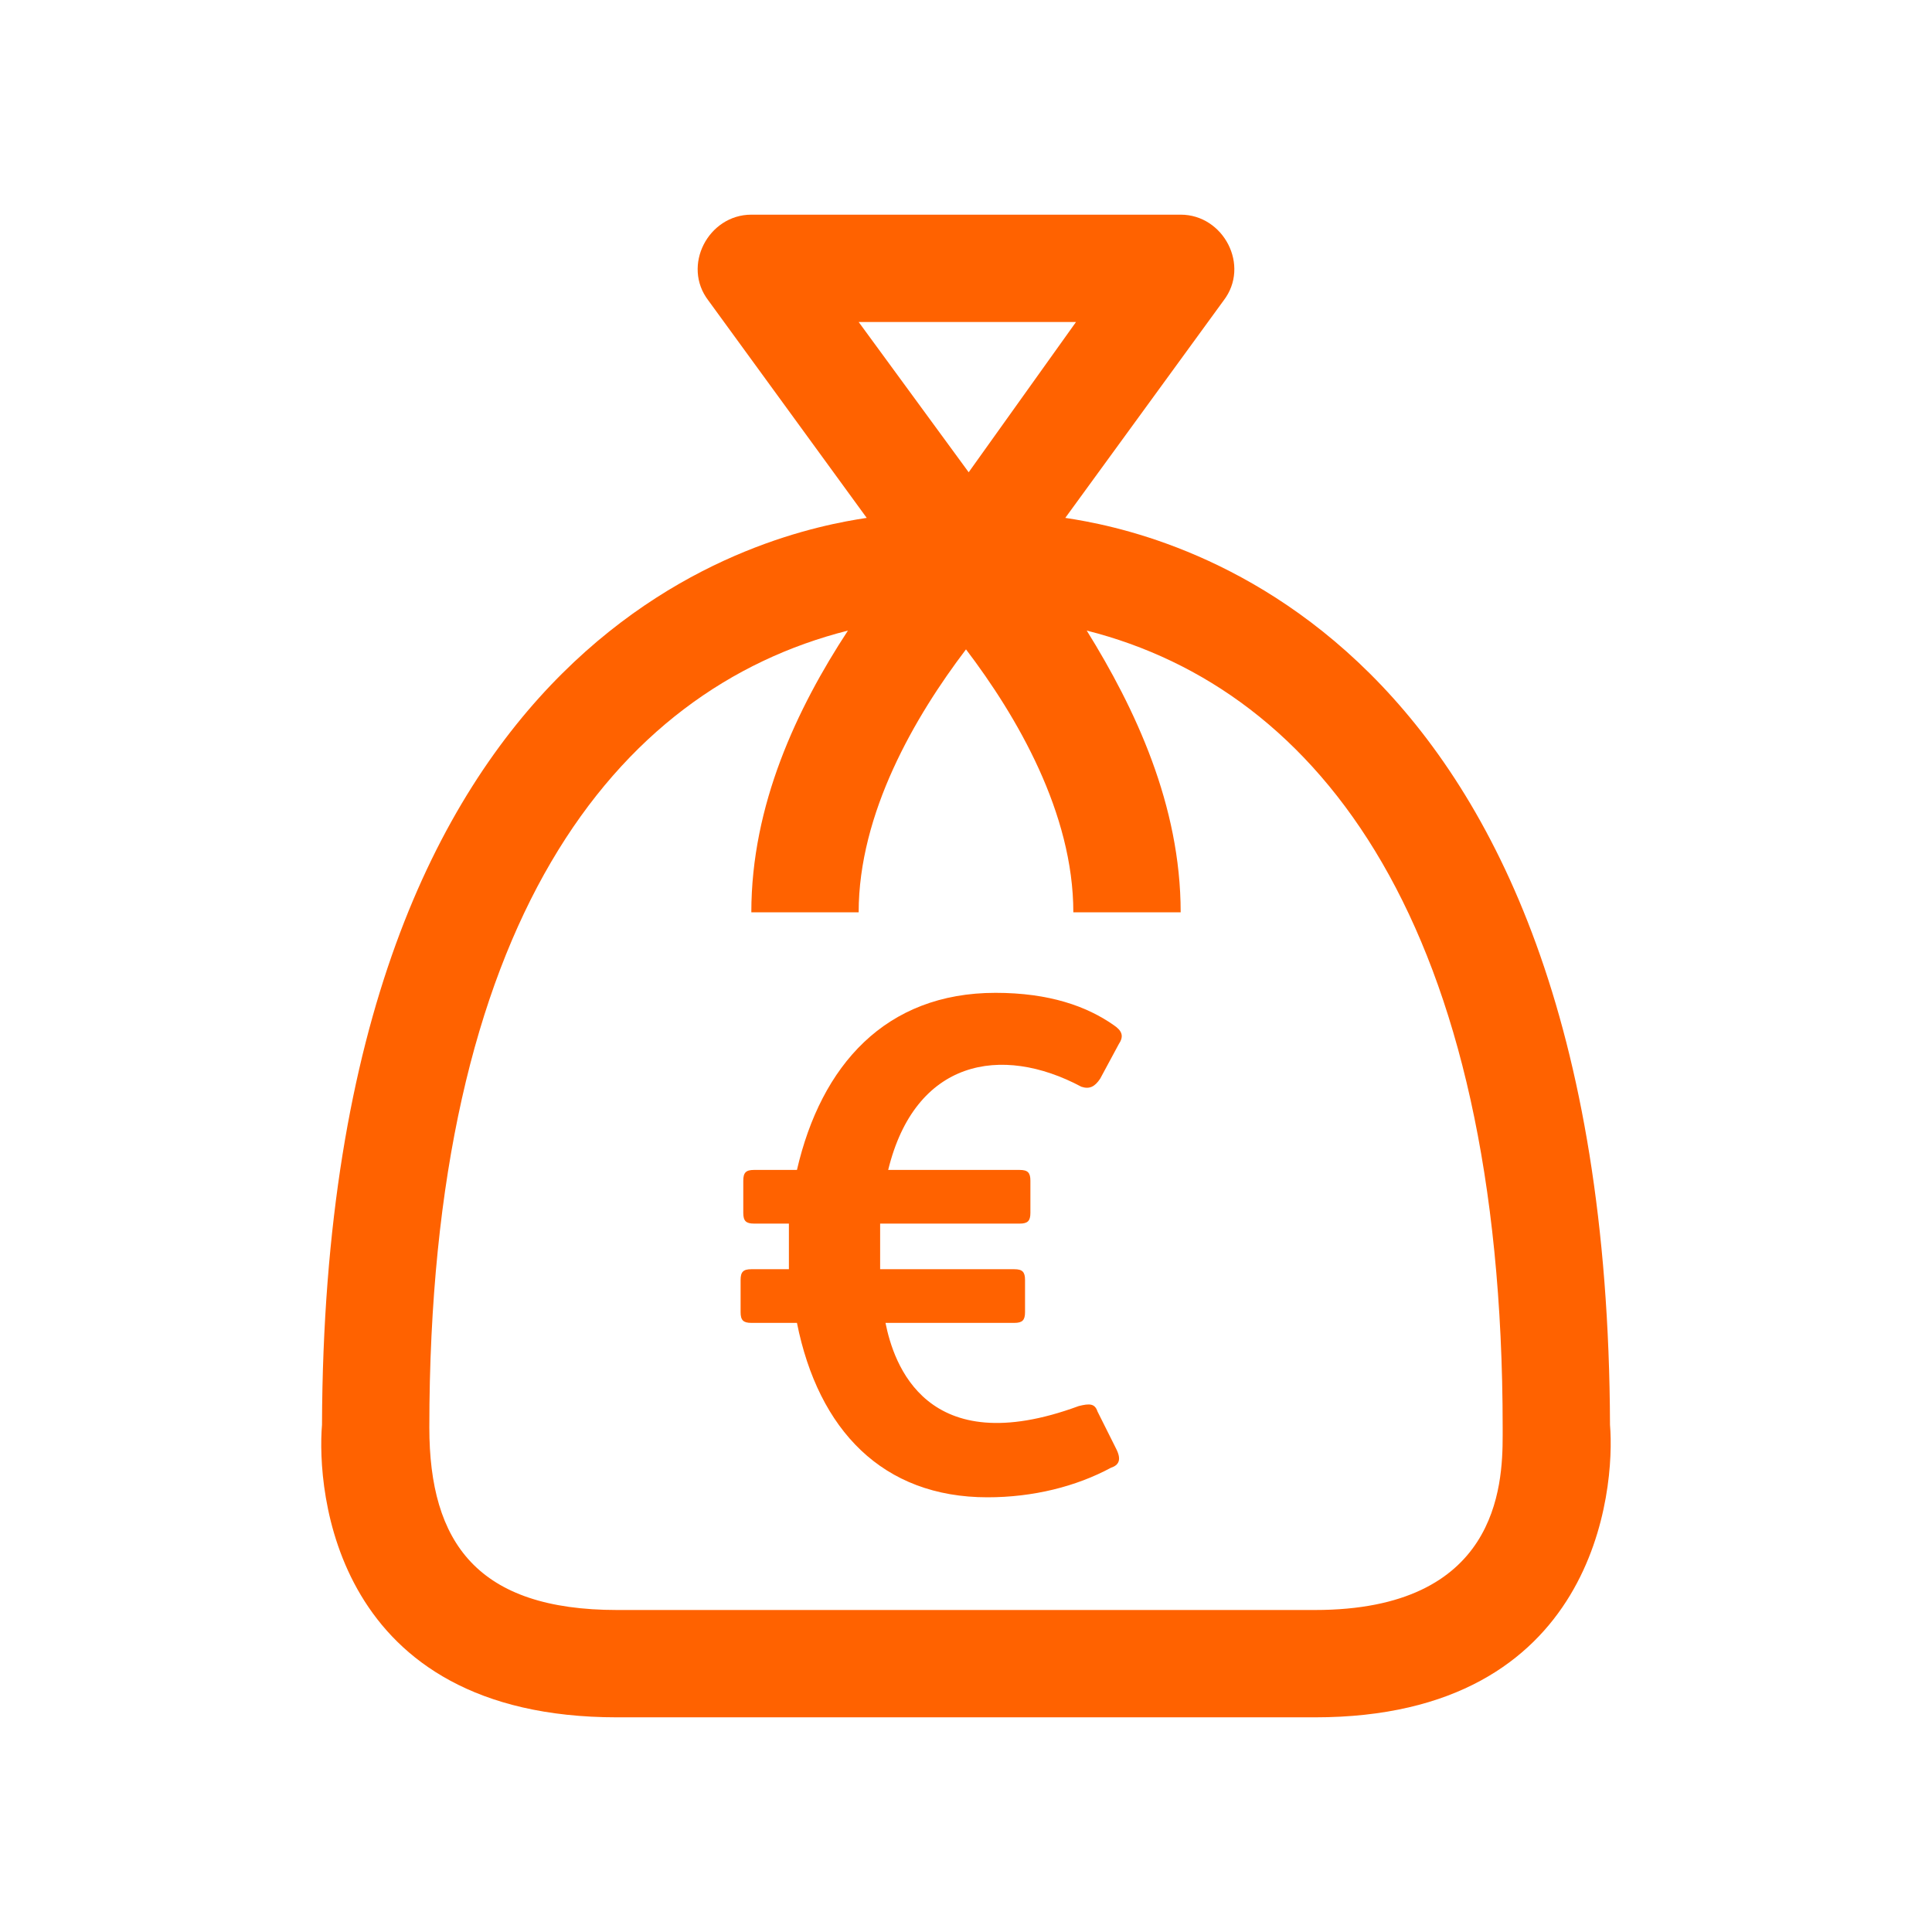 <?xml version="1.0" encoding="utf-8"?>
<!-- Generator: Adobe Illustrator 16.0.0, SVG Export Plug-In . SVG Version: 6.00 Build 0)  -->
<!DOCTYPE svg PUBLIC "-//W3C//DTD SVG 1.1//EN" "http://www.w3.org/Graphics/SVG/1.1/DTD/svg11.dtd">
<svg version="1.1" id="Layer_1" xmlns="http://www.w3.org/2000/svg" xmlns:xlink="http://www.w3.org/1999/xlink" x="0px" y="0px"
	 width="90px" height="90px" viewBox="0 0 90 90" enable-background="new 0 0 90 90" xml:space="preserve">
<g>
	<path fill="#FF6200" d="M55,10c2,0,3.25,2.375,2,4l0,0l-7.375,10.125C53.75,24.75,74.875,28.75,75,66.375
		C75.25,69.375,74.375,80,61.25,80l0,0h-32.5C15.5,80,14.75,69.375,15,66.375c0.125-37.625,21.25-41.625,25.375-42.25l0,0L33,14
		c-1.25-1.625,0-4,2-4l0,0H55z M39.5,29.375C28.625,32.125,20,43,20,66.5c0,5.375,2.25,8.5,8.75,8.5l0,0h32.5
		c8.5,0,8.75-5.75,8.75-8.125V66.5c0-23.375-8.5-34.375-19.375-37.125C52.875,33,55,37.5,55,42.5l0,0h-5
		c0-4.625-2.625-9.125-5-12.25c-2.375,3.125-5,7.625-5,12.25l0,0h-5C35,37.5,37.125,33,39.5,29.375z M46.375,46.25
		c2.5,0,4.25,0.625,5.5,1.5c0.375,0.25,0.5,0.5,0.25,0.875l0,0L51.25,50.25c-0.25,0.375-0.5,0.5-0.875,0.375
		c-3.75-2-7.75-1.25-9,3.875l0,0H47.5c0.375,0,0.5,0.125,0.5,0.5l0,0v1.5c0,0.375-0.125,0.5-0.5,0.5l0,0H41c0,0.25,0,1.5,0,2v0.125
		h6.25c0.375,0,0.5,0.125,0.5,0.5l0,0v1.5c0,0.375-0.125,0.5-0.5,0.5l0,0h-6c0.375,1.875,1.875,6.5,9,3.875
		c0.5-0.125,0.75-0.125,0.875,0.25l0,0L52,67.5c0.25,0.5,0.125,0.75-0.25,0.875C50.125,69.25,48.125,69.75,46,69.75
		c-4.875,0-7.875-3.125-8.875-8.125l0,0H35c-0.375,0-0.5-0.125-0.5-0.5l0,0v-1.5c0-0.375,0.125-0.5,0.5-0.5l0,0h1.75
		c0,0,0-1.75,0-2.125l0,0h-1.625c-0.375,0-0.5-0.125-0.5-0.5l0,0V55c0-0.375,0.125-0.5,0.5-0.5l0,0h2
		C38.25,49.625,41.25,46.25,46.375,46.25z M50.125,15H40l5.125,7L50.125,15z"/>
	<rect fill="none" width="90" height="90"/>
</g>
</svg>
